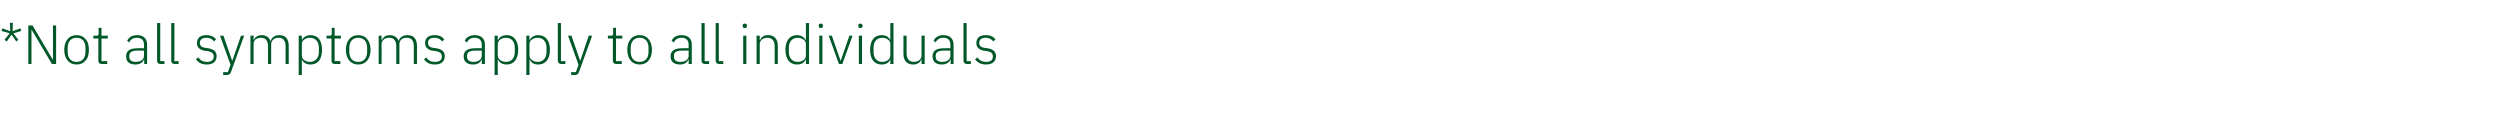 <?xml version="1.0" standalone="no"?><!DOCTYPE svg PUBLIC "-//W3C//DTD SVG 1.1//EN" "http://www.w3.org/Graphics/SVG/1.1/DTD/svg11.dtd"><svg xmlns="http://www.w3.org/2000/svg" version="1.1" width="953.3px" height="52.6px" viewBox="0 -8 953.3 52.6" style="top:-8px">  <desc>*Not all symptoms apply to all individuals</desc>  <defs/>  <g id="Polygon170964">    <path d="M 4.4 5.2 L 6.2 7.8 L 7 7.2 L 5.1 4.7 L 8.1 3.8 L 7.8 2.8 L 4.8 3.9 L 4.9 0.7 L 3.8 0.7 L 3.9 3.9 L 0.9 2.8 L 0.6 3.8 L 3.7 4.7 L 1.7 7.2 L 2.6 7.8 L 4.4 5.2 Z M 19.8 16.4 L 21.4 16.4 L 21.4 1.7 L 20.2 1.7 L 20.2 14.7 L 20.1 14.7 L 12.4 1.7 L 10.8 1.7 L 10.8 16.4 L 12 16.4 L 12 3.4 L 12.1 3.4 L 19.8 16.4 Z M 32.6 15.1 C 33.5 14.2 33.9 12.8 33.9 11 C 33.9 9.2 33.5 7.8 32.6 6.9 C 31.8 5.9 30.7 5.4 29.2 5.4 C 27.8 5.4 26.6 5.9 25.8 6.9 C 25 7.8 24.5 9.2 24.5 11 C 24.5 12.8 25 14.2 25.8 15.1 C 26.6 16.1 27.8 16.6 29.2 16.6 C 30.7 16.6 31.8 16.1 32.6 15.1 Z M 25.8 11.7 C 25.8 11.7 25.8 10.3 25.8 10.3 C 25.8 7.8 27.1 6.4 29.2 6.4 C 31.3 6.4 32.6 7.8 32.6 10.3 C 32.6 10.3 32.6 11.7 32.6 11.7 C 32.6 14.2 31.3 15.6 29.2 15.6 C 27.1 15.6 25.8 14.2 25.8 11.7 Z M 40.9 16.4 L 40.9 15.3 L 38.7 15.3 L 38.7 6.7 L 41.1 6.7 L 41.1 5.6 L 38.7 5.6 L 38.7 2.6 L 37.6 2.6 C 37.6 2.6 37.59 4.81 37.6 4.8 C 37.6 5.4 37.4 5.6 36.8 5.6 C 36.83 5.63 35.6 5.6 35.6 5.6 L 35.6 6.7 L 37.5 6.7 C 37.5 6.7 37.48 15.06 37.5 15.1 C 37.5 15.9 37.9 16.4 38.8 16.4 C 38.81 16.38 40.9 16.4 40.9 16.4 Z M 56.1 9 C 56.11 8.97 56.1 16.4 56.1 16.4 L 55 16.4 L 55 14.7 C 55 14.7 54.87 14.68 54.9 14.7 C 54.4 15.9 53.3 16.6 51.6 16.6 C 49.3 16.6 48.1 15.5 48.1 13.5 C 48.1 11.5 49.3 10.4 52.4 10.4 C 52.44 10.35 54.9 10.4 54.9 10.4 C 54.9 10.4 54.91 9.09 54.9 9.1 C 54.9 7.3 54 6.4 52.2 6.4 C 50.7 6.4 49.8 7.1 49.2 8.2 C 49.2 8.2 48.5 7.5 48.5 7.5 C 49.1 6.3 50.3 5.4 52.2 5.4 C 54.7 5.4 56.1 6.7 56.1 9 Z M 54.9 11.3 C 54.9 11.3 52.39 11.26 52.4 11.3 C 50.2 11.3 49.3 12 49.3 13.2 C 49.3 13.2 49.3 13.7 49.3 13.7 C 49.3 15 50.3 15.6 51.8 15.6 C 52.6 15.6 53.4 15.4 54 15 C 54.6 14.6 54.9 14 54.9 13.3 C 54.91 13.25 54.9 11.3 54.9 11.3 Z M 62.7 16.4 L 62.7 15.3 L 61.1 15.3 L 61.1 0.8 L 59.9 0.8 C 59.9 0.8 59.87 15.08 59.9 15.1 C 59.9 15.9 60.3 16.4 61.2 16.4 C 61.19 16.38 62.7 16.4 62.7 16.4 Z M 68.1 16.4 L 68.1 15.3 L 66.5 15.3 L 66.5 0.8 L 65.3 0.8 C 65.3 0.8 65.27 15.08 65.3 15.1 C 65.3 15.9 65.7 16.4 66.6 16.4 C 66.59 16.38 68.1 16.4 68.1 16.4 Z M 82.6 13.4 C 82.6 11.7 81.6 10.8 79.4 10.4 C 79.4 10.4 78.6 10.3 78.6 10.3 C 77 10.1 76.2 9.6 76.2 8.3 C 76.2 7.1 77.2 6.4 78.7 6.4 C 80.2 6.4 81.1 7.1 81.6 7.8 C 81.6 7.8 82.4 7 82.4 7 C 81.6 6 80.5 5.4 78.7 5.4 C 77.7 5.4 76.8 5.6 76.1 6.1 C 75.5 6.6 75.1 7.4 75.1 8.4 C 75.1 9.4 75.4 10 76 10.5 C 76.6 11 77.4 11.3 78.4 11.4 C 78.4 11.4 79.3 11.5 79.3 11.5 C 80.8 11.8 81.5 12.4 81.5 13.6 C 81.5 14.9 80.6 15.6 78.9 15.6 C 77.5 15.6 76.5 15.1 75.6 13.9 C 75.6 13.9 74.7 14.6 74.7 14.6 C 75.7 15.9 76.9 16.6 78.8 16.6 C 81.2 16.6 82.6 15.5 82.6 13.4 Z M 88.6 15.1 L 88.5 15.1 L 85.2 5.6 L 83.9 5.6 L 87.9 16.7 L 86.9 19.5 L 85.1 19.5 L 85.1 20.6 C 85.1 20.6 86.31 20.58 86.3 20.6 C 87.4 20.6 87.8 20.3 88.1 19.4 C 88.09 19.4 93.1 5.6 93.1 5.6 L 91.9 5.6 L 88.6 15.1 Z M 96.7 16.4 C 96.7 16.4 96.68 8.82 96.7 8.8 C 96.7 8 97 7.4 97.5 7 C 98.1 6.6 98.8 6.4 99.5 6.4 C 101.3 6.4 102.2 7.5 102.2 9.7 C 102.2 9.68 102.2 16.4 102.2 16.4 L 103.4 16.4 C 103.4 16.4 103.4 8.84 103.4 8.8 C 103.4 8.1 103.7 7.5 104.3 7 C 104.8 6.6 105.5 6.4 106.2 6.4 C 108 6.4 108.9 7.5 108.9 9.7 C 108.92 9.68 108.9 16.4 108.9 16.4 L 110.1 16.4 C 110.1 16.4 110.12 9.47 110.1 9.5 C 110.1 6.8 108.8 5.4 106.6 5.4 C 104.6 5.4 103.6 6.4 103.2 7.6 C 103.2 7.6 103.1 7.6 103.1 7.6 C 102.6 6.1 101.3 5.4 99.8 5.4 C 98.9 5.4 98.3 5.6 97.8 6 C 97.3 6.3 97 6.8 96.7 7.3 C 96.74 7.33 96.7 7.3 96.7 7.3 L 96.7 5.6 L 95.5 5.6 L 95.5 16.4 L 96.7 16.4 Z M 113.9 20.6 L 115.1 20.6 L 115.1 14.7 C 115.1 14.7 115.14 14.66 115.1 14.7 C 115.7 15.9 116.8 16.6 118.4 16.6 C 121.2 16.6 122.8 14.6 122.8 11 C 122.8 7.4 121.2 5.4 118.4 5.4 C 116.8 5.4 115.7 6.2 115.1 7.3 C 115.14 7.35 115.1 7.3 115.1 7.3 L 115.1 5.6 L 113.9 5.6 L 113.9 20.6 Z M 116 14.9 C 115.4 14.5 115.1 13.9 115.1 13.1 C 115.1 13.1 115.1 8.8 115.1 8.8 C 115.1 8.1 115.4 7.5 116 7.1 C 116.5 6.7 117.3 6.4 118.1 6.4 C 120.3 6.4 121.6 7.9 121.6 10.2 C 121.6 10.2 121.6 11.8 121.6 11.8 C 121.6 14.1 120.3 15.6 118.1 15.6 C 117.3 15.6 116.5 15.3 116 14.9 Z M 129.8 16.4 L 129.8 15.3 L 127.6 15.3 L 127.6 6.7 L 130 6.7 L 130 5.6 L 127.6 5.6 L 127.6 2.6 L 126.5 2.6 C 126.5 2.6 126.48 4.81 126.5 4.8 C 126.5 5.4 126.3 5.6 125.7 5.6 C 125.72 5.63 124.5 5.6 124.5 5.6 L 124.5 6.7 L 126.4 6.7 C 126.4 6.7 126.38 15.06 126.4 15.1 C 126.4 15.9 126.8 16.4 127.7 16.4 C 127.7 16.38 129.8 16.4 129.8 16.4 Z M 140 15.1 C 140.8 14.2 141.3 12.8 141.3 11 C 141.3 9.2 140.8 7.8 140 6.9 C 139.2 5.9 138.1 5.4 136.6 5.4 C 135.2 5.4 134 5.9 133.2 6.9 C 132.4 7.8 131.9 9.2 131.9 11 C 131.9 12.8 132.4 14.2 133.2 15.1 C 134 16.1 135.2 16.6 136.6 16.6 C 138.1 16.6 139.2 16.1 140 15.1 Z M 133.2 11.7 C 133.2 11.7 133.2 10.3 133.2 10.3 C 133.2 7.8 134.5 6.4 136.6 6.4 C 138.7 6.4 140 7.8 140 10.3 C 140 10.3 140 11.7 140 11.7 C 140 14.2 138.7 15.6 136.6 15.6 C 134.5 15.6 133.2 14.2 133.2 11.7 Z M 145.5 16.4 C 145.5 16.4 145.55 8.82 145.5 8.8 C 145.5 8 145.9 7.4 146.4 7 C 146.9 6.6 147.6 6.4 148.4 6.4 C 150.2 6.4 151.1 7.5 151.1 9.7 C 151.07 9.68 151.1 16.4 151.1 16.4 L 152.3 16.4 C 152.3 16.4 152.27 8.84 152.3 8.8 C 152.3 8.1 152.6 7.5 153.1 7 C 153.6 6.6 154.3 6.4 155.1 6.4 C 156.9 6.4 157.8 7.5 157.8 9.7 C 157.79 9.68 157.8 16.4 157.8 16.4 L 159 16.4 C 159 16.4 158.99 9.47 159 9.5 C 159 6.8 157.7 5.4 155.4 5.4 C 153.5 5.4 152.4 6.4 152 7.6 C 152 7.6 152 7.6 152 7.6 C 151.4 6.1 150.2 5.4 148.7 5.4 C 147.8 5.4 147.1 5.6 146.6 6 C 146.2 6.3 145.8 6.8 145.6 7.3 C 145.61 7.33 145.5 7.3 145.5 7.3 L 145.5 5.6 L 144.4 5.6 L 144.4 16.4 L 145.5 16.4 Z M 169.6 13.4 C 169.6 11.7 168.6 10.8 166.4 10.4 C 166.4 10.4 165.5 10.3 165.5 10.3 C 164 10.1 163.2 9.6 163.2 8.3 C 163.2 7.1 164.1 6.4 165.7 6.4 C 167.2 6.4 168 7.1 168.6 7.8 C 168.6 7.8 169.4 7 169.4 7 C 168.6 6 167.5 5.4 165.7 5.4 C 164.7 5.4 163.8 5.6 163.1 6.1 C 162.5 6.6 162.1 7.4 162.1 8.4 C 162.1 9.4 162.4 10 163 10.5 C 163.6 11 164.4 11.3 165.4 11.4 C 165.4 11.4 166.3 11.5 166.3 11.5 C 167.8 11.8 168.5 12.4 168.5 13.6 C 168.5 14.9 167.5 15.6 165.9 15.6 C 164.4 15.6 163.4 15.1 162.5 13.9 C 162.5 13.9 161.7 14.6 161.7 14.6 C 162.6 15.9 163.9 16.6 165.8 16.6 C 168.2 16.6 169.6 15.5 169.6 13.4 Z M 184.9 9 C 184.88 8.97 184.9 16.4 184.9 16.4 L 183.7 16.4 L 183.7 14.7 C 183.7 14.7 183.64 14.68 183.6 14.7 C 183.2 15.9 182.1 16.6 180.4 16.6 C 178.1 16.6 176.8 15.5 176.8 13.5 C 176.8 11.5 178.1 10.4 181.2 10.4 C 181.21 10.35 183.7 10.4 183.7 10.4 C 183.7 10.4 183.68 9.09 183.7 9.1 C 183.7 7.3 182.8 6.4 180.9 6.4 C 179.5 6.4 178.6 7.1 178 8.2 C 178 8.2 177.2 7.5 177.2 7.5 C 177.8 6.3 179 5.4 181 5.4 C 183.5 5.4 184.9 6.7 184.9 9 Z M 183.7 11.3 C 183.7 11.3 181.16 11.26 181.2 11.3 C 179 11.3 178.1 12 178.1 13.2 C 178.1 13.2 178.1 13.7 178.1 13.7 C 178.1 15 179.1 15.6 180.6 15.6 C 181.4 15.6 182.2 15.4 182.8 15 C 183.3 14.6 183.7 14 183.7 13.3 C 183.68 13.25 183.7 11.3 183.7 11.3 Z M 188.6 20.6 L 189.8 20.6 L 189.8 14.7 C 189.8 14.7 189.9 14.66 189.9 14.7 C 190.5 15.9 191.5 16.6 193.2 16.6 C 195.9 16.6 197.6 14.6 197.6 11 C 197.6 7.4 195.9 5.4 193.2 5.4 C 191.5 5.4 190.4 6.2 189.9 7.3 C 189.9 7.35 189.8 7.3 189.8 7.3 L 189.8 5.6 L 188.6 5.6 L 188.6 20.6 Z M 190.7 14.9 C 190.2 14.5 189.8 13.9 189.8 13.1 C 189.8 13.1 189.8 8.8 189.8 8.8 C 189.8 8.1 190.2 7.5 190.7 7.1 C 191.3 6.7 192.1 6.4 192.9 6.4 C 195.1 6.4 196.3 7.9 196.3 10.2 C 196.3 10.2 196.3 11.8 196.3 11.8 C 196.3 14.1 195.1 15.6 192.9 15.6 C 192.1 15.6 191.3 15.3 190.7 14.9 Z M 200.7 20.6 L 201.9 20.6 L 201.9 14.7 C 201.9 14.7 201.95 14.66 202 14.7 C 202.5 15.9 203.6 16.6 205.2 16.6 C 208 16.6 209.7 14.6 209.7 11 C 209.7 7.4 208 5.4 205.2 5.4 C 203.6 5.4 202.5 6.2 202 7.3 C 201.95 7.35 201.9 7.3 201.9 7.3 L 201.9 5.6 L 200.7 5.6 L 200.7 20.6 Z M 202.8 14.9 C 202.2 14.5 201.9 13.9 201.9 13.1 C 201.9 13.1 201.9 8.8 201.9 8.8 C 201.9 8.1 202.2 7.5 202.8 7.1 C 203.4 6.7 204.1 6.4 205 6.4 C 207.1 6.4 208.4 7.9 208.4 10.2 C 208.4 10.2 208.4 11.8 208.4 11.8 C 208.4 14.1 207.1 15.6 205 15.6 C 204.1 15.6 203.4 15.3 202.8 14.9 Z M 215.6 16.4 L 215.6 15.3 L 213.9 15.3 L 213.9 0.8 L 212.7 0.8 C 212.7 0.8 212.75 15.08 212.7 15.1 C 212.7 15.9 213.2 16.4 214.1 16.4 C 214.07 16.38 215.6 16.4 215.6 16.4 Z M 221.3 15.1 L 221.2 15.1 L 217.9 5.6 L 216.6 5.6 L 220.6 16.7 L 219.6 19.5 L 217.8 19.5 L 217.8 20.6 C 217.8 20.6 219 20.58 219 20.6 C 220.1 20.6 220.5 20.3 220.8 19.4 C 220.79 19.4 225.8 5.6 225.8 5.6 L 224.5 5.6 L 221.3 15.1 Z M 237.1 16.4 L 237.1 15.3 L 234.9 15.3 L 234.9 6.7 L 237.3 6.7 L 237.3 5.6 L 234.9 5.6 L 234.9 2.6 L 233.8 2.6 C 233.8 2.6 233.77 4.81 233.8 4.8 C 233.8 5.4 233.6 5.6 233 5.6 C 233.01 5.63 231.8 5.6 231.8 5.6 L 231.8 6.7 L 233.7 6.7 C 233.7 6.7 233.66 15.06 233.7 15.1 C 233.7 15.9 234.1 16.4 235 16.4 C 234.99 16.38 237.1 16.4 237.1 16.4 Z M 247.3 15.1 C 248.1 14.2 248.6 12.8 248.6 11 C 248.6 9.2 248.1 7.8 247.3 6.9 C 246.5 5.9 245.3 5.4 243.9 5.4 C 242.5 5.4 241.3 5.9 240.5 6.9 C 239.7 7.8 239.2 9.2 239.2 11 C 239.2 12.8 239.7 14.2 240.5 15.1 C 241.3 16.1 242.5 16.6 243.9 16.6 C 245.3 16.6 246.5 16.1 247.3 15.1 Z M 240.5 11.7 C 240.5 11.7 240.5 10.3 240.5 10.3 C 240.5 7.8 241.8 6.4 243.9 6.4 C 246 6.4 247.3 7.8 247.3 10.3 C 247.3 10.3 247.3 11.7 247.3 11.7 C 247.3 14.2 246 15.6 243.9 15.6 C 241.8 15.6 240.5 14.2 240.5 11.7 Z M 263.8 9 C 263.76 8.97 263.8 16.4 263.8 16.4 L 262.6 16.4 L 262.6 14.7 C 262.6 14.7 262.52 14.68 262.5 14.7 C 262 15.9 260.9 16.6 259.3 16.6 C 257 16.6 255.7 15.5 255.7 13.5 C 255.7 11.5 257 10.4 260.1 10.4 C 260.08 10.35 262.6 10.4 262.6 10.4 C 262.6 10.4 262.56 9.09 262.6 9.1 C 262.6 7.3 261.6 6.4 259.8 6.4 C 258.4 6.4 257.5 7.1 256.9 8.2 C 256.9 8.2 256.1 7.5 256.1 7.5 C 256.7 6.3 257.9 5.4 259.8 5.4 C 262.4 5.4 263.8 6.7 263.8 9 Z M 262.6 11.3 C 262.6 11.3 260.04 11.26 260 11.3 C 257.9 11.3 257 12 257 13.2 C 257 13.2 257 13.7 257 13.7 C 257 15 257.9 15.6 259.4 15.6 C 260.3 15.6 261.1 15.4 261.7 15 C 262.2 14.6 262.6 14 262.6 13.3 C 262.56 13.25 262.6 11.3 262.6 11.3 Z M 270.4 16.4 L 270.4 15.3 L 268.7 15.3 L 268.7 0.8 L 267.5 0.8 C 267.5 0.8 267.51 15.08 267.5 15.1 C 267.5 15.9 268 16.4 268.8 16.4 C 268.84 16.38 270.4 16.4 270.4 16.4 Z M 275.8 16.4 L 275.8 15.3 L 274.1 15.3 L 274.1 0.8 L 272.9 0.8 C 272.9 0.8 272.91 15.08 272.9 15.1 C 272.9 15.9 273.4 16.4 274.2 16.4 C 274.23 16.38 275.8 16.4 275.8 16.4 Z M 284.8 2 C 284.8 2 284.8 1.7 284.8 1.7 C 284.8 1.3 284.6 1 284 1 C 283.4 1 283.2 1.3 283.2 1.7 C 283.2 1.7 283.2 2 283.2 2 C 283.2 2.4 283.4 2.7 284 2.7 C 284.6 2.7 284.8 2.4 284.8 2 Z M 283.4 16.4 L 284.6 16.4 L 284.6 5.6 L 283.4 5.6 L 283.4 16.4 Z M 289.7 16.4 C 289.7 16.4 289.71 8.82 289.7 8.8 C 289.7 8 290.1 7.4 290.6 7 C 291.2 6.6 291.9 6.4 292.6 6.4 C 294.4 6.4 295.4 7.5 295.4 9.7 C 295.38 9.68 295.4 16.4 295.4 16.4 L 296.6 16.4 C 296.6 16.4 296.58 9.47 296.6 9.5 C 296.6 6.8 295.2 5.4 292.9 5.4 C 291.2 5.4 290.3 6.2 289.8 7.3 C 289.77 7.33 289.7 7.3 289.7 7.3 L 289.7 5.6 L 288.5 5.6 L 288.5 16.4 L 289.7 16.4 Z M 307.3 16.4 L 308.5 16.4 L 308.5 0.8 L 307.3 0.8 L 307.3 7.3 C 307.3 7.3 307.22 7.35 307.2 7.3 C 306.7 6.2 305.6 5.4 303.9 5.4 C 301.2 5.4 299.5 7.4 299.5 11 C 299.5 14.6 301.2 16.6 303.9 16.6 C 305.6 16.6 306.7 15.9 307.2 14.7 C 307.22 14.66 307.3 14.7 307.3 14.7 L 307.3 16.4 Z M 300.8 11.8 C 300.8 11.8 300.8 10.2 300.8 10.2 C 300.8 7.9 302.1 6.4 304.2 6.4 C 305.1 6.4 305.8 6.7 306.4 7.1 C 307 7.5 307.3 8.1 307.3 8.8 C 307.3 8.8 307.3 13.1 307.3 13.1 C 307.3 13.9 307 14.5 306.4 14.9 C 305.8 15.3 305.1 15.6 304.2 15.6 C 302.1 15.6 300.8 14.1 300.8 11.8 Z M 313.8 2 C 313.8 2 313.8 1.7 313.8 1.7 C 313.8 1.3 313.5 1 313 1 C 312.4 1 312.2 1.3 312.2 1.7 C 312.2 1.7 312.2 2 312.2 2 C 312.2 2.4 312.4 2.7 313 2.7 C 313.5 2.7 313.8 2.4 313.8 2 Z M 312.4 16.4 L 313.6 16.4 L 313.6 5.6 L 312.4 5.6 L 312.4 16.4 Z M 319.9 16.4 L 321.2 16.4 L 325.1 5.6 L 323.9 5.6 L 320.6 15.1 L 320.5 15.1 L 317.2 5.6 L 316 5.6 L 319.9 16.4 Z M 328.9 2 C 328.9 2 328.9 1.7 328.9 1.7 C 328.9 1.3 328.6 1 328.1 1 C 327.5 1 327.3 1.3 327.3 1.7 C 327.3 1.7 327.3 2 327.3 2 C 327.3 2.4 327.5 2.7 328.1 2.7 C 328.6 2.7 328.9 2.4 328.9 2 Z M 327.5 16.4 L 328.7 16.4 L 328.7 5.6 L 327.5 5.6 L 327.5 16.4 Z M 339.5 16.4 L 340.7 16.4 L 340.7 0.8 L 339.5 0.8 L 339.5 7.3 C 339.5 7.3 339.48 7.35 339.5 7.3 C 339 6.2 337.9 5.4 336.2 5.4 C 333.4 5.4 331.8 7.4 331.8 11 C 331.8 14.6 333.4 16.6 336.2 16.6 C 337.9 16.6 338.9 15.9 339.5 14.7 C 339.48 14.66 339.5 14.7 339.5 14.7 L 339.5 16.4 Z M 333.1 11.8 C 333.1 11.8 333.1 10.2 333.1 10.2 C 333.1 7.9 334.3 6.4 336.5 6.4 C 337.3 6.4 338.1 6.7 338.6 7.1 C 339.2 7.5 339.5 8.1 339.5 8.8 C 339.5 8.8 339.5 13.1 339.5 13.1 C 339.5 13.9 339.2 14.5 338.6 14.9 C 338.1 15.3 337.3 15.6 336.5 15.6 C 334.3 15.6 333.1 14.1 333.1 11.8 Z M 351.4 16.4 L 352.6 16.4 L 352.6 5.6 L 351.4 5.6 C 351.4 5.6 351.37 13.17 351.4 13.2 C 351.4 14 351 14.6 350.5 15 C 349.9 15.4 349.2 15.6 348.5 15.6 C 346.7 15.6 345.7 14.5 345.7 12.3 C 345.7 12.31 345.7 5.6 345.7 5.6 L 344.5 5.6 C 344.5 5.6 344.5 12.54 344.5 12.5 C 344.5 15.2 345.9 16.6 348.2 16.6 C 349.1 16.6 349.7 16.4 350.3 16 C 350.8 15.7 351.1 15.2 351.3 14.7 C 351.28 14.68 351.4 14.7 351.4 14.7 L 351.4 16.4 Z M 363.6 9 C 363.63 8.97 363.6 16.4 363.6 16.4 L 362.5 16.4 L 362.5 14.7 C 362.5 14.7 362.39 14.68 362.4 14.7 C 361.9 15.9 360.8 16.6 359.1 16.6 C 356.9 16.6 355.6 15.5 355.6 13.5 C 355.6 11.5 356.8 10.4 360 10.4 C 359.95 10.35 362.4 10.4 362.4 10.4 C 362.4 10.4 362.43 9.09 362.4 9.1 C 362.4 7.3 361.5 6.4 359.7 6.4 C 358.3 6.4 357.3 7.1 356.7 8.2 C 356.7 8.2 356 7.5 356 7.5 C 356.6 6.3 357.8 5.4 359.7 5.4 C 362.2 5.4 363.6 6.7 363.6 9 Z M 362.4 11.3 C 362.4 11.3 359.91 11.26 359.9 11.3 C 357.7 11.3 356.8 12 356.8 13.2 C 356.8 13.2 356.8 13.7 356.8 13.7 C 356.8 15 357.8 15.6 359.3 15.6 C 360.2 15.6 360.9 15.4 361.5 15 C 362.1 14.6 362.4 14 362.4 13.3 C 362.43 13.25 362.4 11.3 362.4 11.3 Z M 370.2 16.4 L 370.2 15.3 L 368.6 15.3 L 368.6 0.8 L 367.4 0.8 C 367.4 0.8 367.39 15.08 367.4 15.1 C 367.4 15.9 367.9 16.4 368.7 16.4 C 368.71 16.38 370.2 16.4 370.2 16.4 Z M 379.8 13.4 C 379.8 11.7 378.8 10.8 376.6 10.4 C 376.6 10.4 375.7 10.3 375.7 10.3 C 374.2 10.1 373.4 9.6 373.4 8.3 C 373.4 7.1 374.3 6.4 375.9 6.4 C 377.3 6.4 378.2 7.1 378.8 7.8 C 378.8 7.8 379.6 7 379.6 7 C 378.8 6 377.7 5.4 375.9 5.4 C 374.9 5.4 374 5.6 373.3 6.1 C 372.7 6.6 372.3 7.4 372.3 8.4 C 372.3 9.4 372.6 10 373.2 10.5 C 373.8 11 374.6 11.3 375.6 11.4 C 375.6 11.4 376.4 11.5 376.4 11.5 C 378 11.8 378.6 12.4 378.6 13.6 C 378.6 14.9 377.7 15.6 376.1 15.6 C 374.6 15.6 373.6 15.1 372.7 13.9 C 372.7 13.9 371.8 14.6 371.8 14.6 C 372.8 15.9 374.1 16.6 376 16.6 C 378.3 16.6 379.8 15.5 379.8 13.4 Z " stroke="none" fill="#005829"/>  </g></svg>